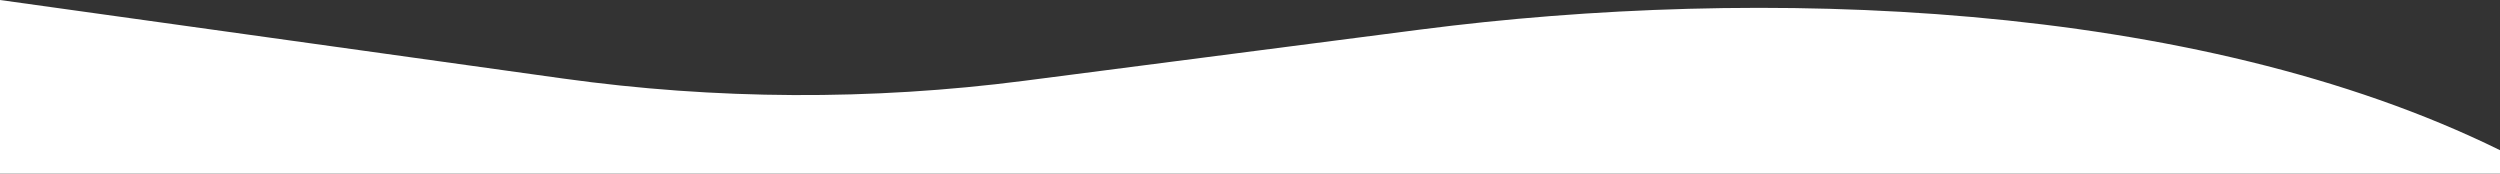 <svg width="100%" height="100px" viewBox="0 0 1440 100" version="1.1" xmlns="http://www.w3.org/2000/svg" xmlns:xlink="http://www.w3.org/1999/xlink">
    <rect x="0" y="0" width="1440" height="100" fill="#333333" stroke="none"/>
    <g id="Page-2" stroke="none" stroke-width="1" fill="none" fill-rule="evenodd" opacity="1">
        <g id="Desktop-HD" transform="translate(0, -616)" fill="#FFFFFF" fill-rule="nonzero">
            <path d="M1440,702.507 L1440,754 L0,754 L0,616 L324.077,661.197 C412.282,673.498 501.73,673.943 590.053,662.522 L817.978,633.047 C1012.789,607.854 1263.662,615.751 1440,702.507 Z" id="wave_top"></path>
        </g>
    </g>
</svg>
